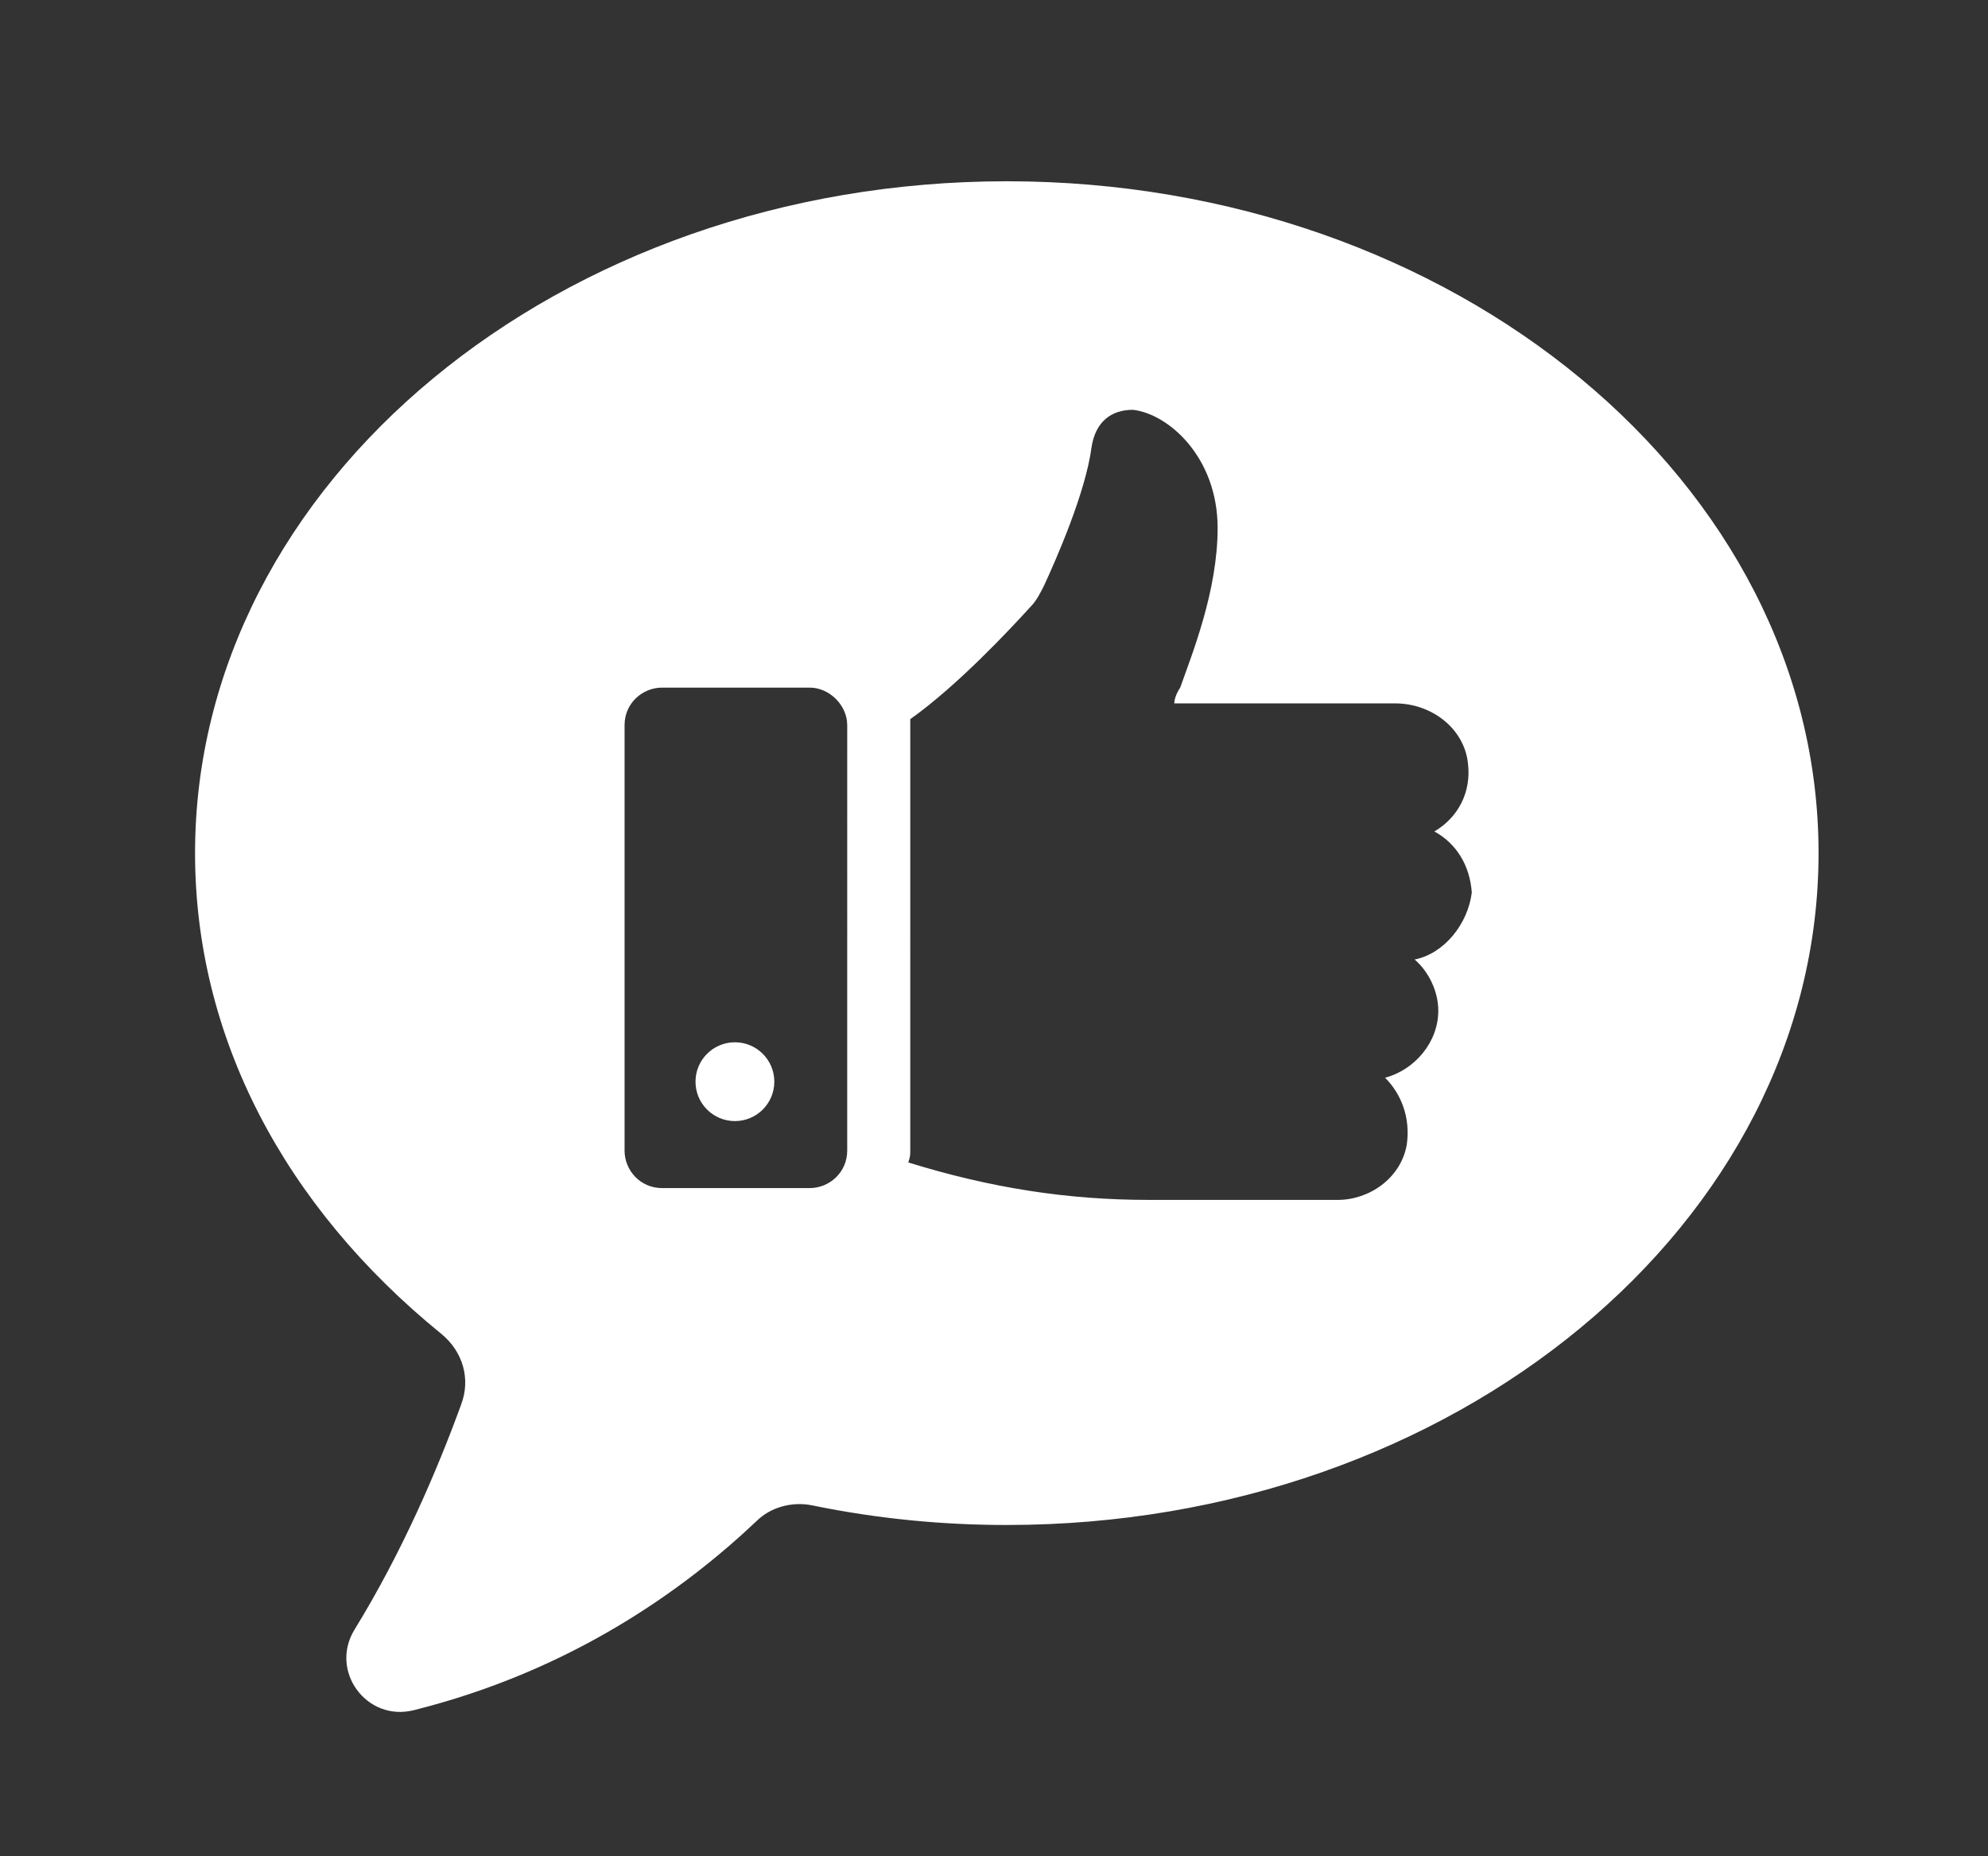 <?xml version="1.0" encoding="utf-8"?>
<!-- Generator: Adobe Illustrator 22.0.0, SVG Export Plug-In . SVG Version: 6.00 Build 0)  -->
<svg version="1.1" xmlns="http://www.w3.org/2000/svg" xmlns:xlink="http://www.w3.org/1999/xlink" x="0px" y="0px"
	 viewBox="0 0 100.9 94.2" style="enable-background:new 0 0 100.9 94.2;" xml:space="preserve">
<rect x="0" y="0" width="100.9" height="94.2" fill="#333333" stroke="none"/>
<style type="text/css">
	.st0{display:none;}
	.st1{display:inline;}
	.st2{fill:#FFFFFF;}
	.st3{display:inline;fill:#FFFFFF;}
</style>
<g id="Calque_2" class="st0">
	<g class="st1">
		<path class="st2" d="M83.3,50.4c1.9-1.1,3.1-3.2,2.8-5.7c-0.4-2.9-3.1-5-6.1-5H61.5c0.1-0.4,0.3-0.8,0.6-1.4
			c1.1-2.8,3.2-8,3.2-13.3c0-6-4.2-9.6-7.1-9.9c-1.8-0.1-3.2,1-3.5,3.1c-0.6,3.7-3.1,9.3-4,11.5c-0.3,0.7-0.7,1.2-1.1,1.8
			c-1.7,1.9-6,6.7-10,9.4c0,0.1,0,0.3,0,0.6V77c0,0.3,0,0.6-0.1,1c6.9,2.1,13.3,3.1,20.1,3.1h15.8c2.8,0,5.3-1.8,5.8-4.6
			c0.4-2.2-0.4-4.3-1.8-5.6c2.5-0.6,4.4-2.9,4.4-5.6c0-1.7-0.8-3.3-1.9-4.3c2.5-0.6,4.4-2.9,4.4-5.6C86.2,53.2,85.1,51.4,83.3,50.4z
			"/>
		<path class="st2" d="M31.4,38.3H19.1c-1.7,0-3.2,1.4-3.2,3.2V77c0,1.7,1.4,3.2,3.2,3.2h12.4c1.7,0,3.2-1.4,3.2-3.2V41.5
			C34.5,39.8,33.1,38.3,31.4,38.3z M25.2,74.5c-1.8,0-3.3-1.5-3.3-3.3s1.5-3.3,3.3-3.3s3.3,1.5,3.3,3.3C28.5,73.1,27,74.5,25.2,74.5
			z"/>
	</g>
</g>
<g id="Calque_3" class="st0">
	<g class="st1">
		<path class="st2" d="M60.2,27.1c1.5,0,3,0.4,4.2,1.2l8.3,7.6c2.1,1.5,5.3,4.1,7.2,5.9l7.5,7l13.2-15.3L79.9,13.7L75,18.6
			c0,0-1.7-0.4-2.8-0.9l-7.7-3.8c-0.9-0.5-2.1-0.7-3.3-0.7c-1.7,0-3.5,0.5-4.7,1.3l-12,8.4c-2.1,1.5-2.5,4.4-1,6.4l0.7,1
			c1,1.3,2.6,2,4.2,2c0.9,0,1.8-0.2,2.6-0.7l5.7-3.6C57.6,27.4,58.9,27.1,60.2,27.1z"/>
		<g>
			<path class="st2" d="M84.9,54.3L72.4,42.7c-1.1-0.9-3.5-2.7-3.5-2.7L61,32.7c-0.2-0.1-0.5-0.1-0.8-0.1c-0.4,0-0.7,0.1-0.7,0.1
				l-5.7,3.6c-1.6,1-3.5,1.5-5.4,1.5c-3.4,0-6.6-1.6-8.6-4.3l-0.7-1c-1.6-2.2-2.3-4.9-1.9-7.6c0.4-2.7,1.9-5,4.1-6.6l1.3-0.9
				c-1.9-0.2-3.9,0-5.4,0.6c0,0-2.5,1.1-3.3,1.5c-1.9,0.8-4.5,0.8-4.5,0.8l-6.2-5.8L1.8,35.8l8,8.1l1.8-1.9c1.9-2,4.6-3.1,7.3-3.1
				c2.6,0,5.1,1,7,2.8l0.9,0.8c1.1,1.1,1.9,2.3,2.5,3.7c1.7,0.4,3.2,1.3,4.5,2.5l0.9,0.8c2,1.9,3.1,4.4,3.1,7.1
				c0.6,0.4,1.2,0.8,1.7,1.3l0.9,0.8c1.2,1.2,2.1,2.5,2.6,4c1.5,0.4,3,1.3,4.1,2.4l0.9,0.8c3.5,3.4,4.1,8.7,1.6,12.7l0.7,0.6
				c1.9,1.7,4.8,1.6,6.6-0.2l0.8-0.9c1.7-1.8,1.6-4.7-0.1-6.4l6,5.6c1.9,1.7,4.8,1.6,6.6-0.2l0.8-0.9c1.7-1.9,1.6-4.8-0.2-6.5
				l1.5,1.4c1.9,1.7,4.8,1.6,6.6-0.2l0.8-0.9c1.7-1.9,1.6-4.8-0.2-6.6l-1.3-1.2c1.9,1.6,4.7,1.5,6.5-0.3l0.8-0.9
				C86.9,59,86.8,56.1,84.9,54.3z"/>
		</g>
		<path class="st2" d="M44.1,69.8L43.2,69c-0.9-0.9-2-1.3-3.2-1.3c-1.2,0-2.4,0.5-3.4,1.4l0,0c1.8-1.8,1.7-4.8-0.2-6.6l-0.9-0.8
			c-0.9-0.8-2-1.3-3.2-1.3c-1.2,0-2.3,0.4-3.2,1.3l1.7-1.8c1.8-1.8,1.7-4.8-0.2-6.6l-0.9-0.8c-0.9-0.9-2-1.3-3.2-1.3
			c-1.2,0-2.4,0.5-3.3,1.4c1.4-1.9,1.3-4.5-0.4-6.2l-0.9-0.8c-0.9-0.9-2.1-1.3-3.2-1.3c-1.2,0-2.5,0.5-3.4,1.4l-8.7,9.1
			c-1.8,1.8-1.7,4.8,0.2,6.6l0.9,0.8c0.9,0.8,2,1.3,3.2,1.3c1.1,0,2.1-0.4,3-1.1l-2.3,2.4c-1.8,1.8-1.7,4.8,0.2,6.6l0.9,0.8
			c0.9,0.9,2.1,1.3,3.2,1.3c1.2,0,2.5-0.5,3.4-1.4l1.8-1.9c-1.6,1.9-1.5,4.7,0.3,6.4l0.9,0.8c0.9,0.9,2,1.3,3.2,1.3
			c1.2,0,2.5-0.5,3.4-1.4l2.9-3c-1.8,1.8-1.7,4.8,0.2,6.6l0.9,0.8c0.9,0.9,2,1.3,3.2,1.3c1.2,0,2.5-0.5,3.4-1.4l4.9-5.1
			C46,74.5,45.9,71.6,44.1,69.8z"/>
	</g>
</g>
<g id="Calque_6" class="st0">
	<g transform="translate(0,-280.067)" class="st1">
		<path class="st2" d="M4.1,296.5c-0.9,0-1.7,0.8-1.7,1.7c0,0,0,0,0,0v39.3c0,0.9,0.8,1.7,1.7,1.7c0,0,0,0,0,0h53
			c0.9,0,1.7-0.8,1.7-1.7c0,0,0,0,0,0v-39.3c0-0.9-0.8-1.7-1.7-1.7c0,0,0,0,0,0H4.1z M64,305.1c-0.9,0-1.7,0.8-1.7,1.7c0,0,0,0,0,0
			v35.9h0v10.2h3.4c0.9,0,1.7-0.8,1.7-1.7v-0.1c0-6.5,5.4-11.9,12-11.9c6.5,0,12,5.4,12,12h3.4c0.9,0,1.7-0.8,1.7-1.7v-6.8h0
			c1.9,0,3.4-1.6,3.4-3.4v-3.4c0-1.9-1.6-3.4-3.4-3.4h0V329H70.8c-0.9,0-1.7-0.8-1.7-1.7v-22.2L64,305.1z M72.5,305.1v20.5h23.1
			l-14.9-19.8c-0.3-0.4-0.8-0.7-1.4-0.7H72.5z M43.5,306.8c0.9,0,1.7,0.8,1.7,1.7c0,0.4-0.1,0.7-0.3,1l-13.7,18.8
			c-0.6,0.8-1.6,0.9-2.4,0.4l-12-8.5c-0.8-0.5-1-1.6-0.5-2.4c0.5-0.8,1.6-1,2.4-0.5c0,0,0.1,0.1,0.1,0.1l10.6,7.6l12.7-17.4
			C42.4,307,42.9,306.8,43.5,306.8L43.5,306.8z M72.3,332.4c0.1,0,0.1,0,0.2,0h3.4c0.9,0,1.7,0.7,1.7,1.7c0,0.9-0.7,1.7-1.7,1.7
			c0,0,0,0-0.1,0h-3.4c-0.9,0-1.7-0.7-1.8-1.7C70.7,333.3,71.4,332.5,72.3,332.4C72.3,332.4,72.3,332.4,72.3,332.4z M94.8,335.8h1.7
			v3.4l-3.4,0v-3.4L94.8,335.8z M3.9,342.7c-0.9,0.1-1.5,0.8-1.5,1.7v6.8c0,0.9,0.8,1.7,1.7,1.7h8.7c-0.1-0.6-0.1-1.1-0.1-1.7
			c0-3.3,1.4-6.4,3.6-8.5H4.1C4.1,342.7,4,342.7,3.9,342.7z M24.6,342.7c-4.7,0-8.6,3.8-8.6,8.5c0,4.7,3.9,8.5,8.6,8.5
			c4.7,0,8.5-3.8,8.5-8.5C33.2,346.5,29.3,342.7,24.6,342.7z M33,342.7c2.2,2.2,3.6,5.2,3.6,8.5c0,0.6-0.1,1.1-0.1,1.7h22.4v-10.2
			H33z M79.3,342.7c-4.7,0-8.5,3.8-8.5,8.5c0,4.7,3.8,8.5,8.5,8.5c4.7,0,8.6-3.8,8.6-8.5C87.9,346.5,84,342.7,79.3,342.7z
			 M24.6,348.7c1.4,0,2.6,1.2,2.6,2.6c0,1.4-1.2,2.6-2.6,2.6c-1.4,0-2.6-1.2-2.6-2.6C22.1,349.8,23.2,348.7,24.6,348.7z M79.3,348.7
			c1.4,0,2.6,1.2,2.6,2.6c0,1.4-1.2,2.6-2.6,2.6c-1.4,0-2.6-1.2-2.6-2.6C76.8,349.8,77.9,348.7,79.3,348.7z M24.6,350.4
			c-0.5,0-0.9,0.4-0.9,0.9c0,0.5,0.4,0.9,0.9,0.9c0.5,0,0.8-0.4,0.8-0.9C25.5,350.8,25.1,350.4,24.6,350.4z M79.3,350.4
			c-0.5,0-0.8,0.4-0.8,0.9c0,0.5,0.4,0.9,0.8,0.9s0.9-0.4,0.9-0.9C80.2,350.8,79.8,350.4,79.3,350.4z"/>
	</g>
</g>
<g id="Calque_7">
	<g>
		<g>
			<circle class="st2" cx="37.3" cy="54.9" r="2"/>
			<path class="st2" d="M51.1,9.2C28.4,9.2,9.9,24.5,9.9,43.3c0,9.3,4.5,17.9,12.5,24.4c1.1,0.9,1.5,2.3,1,3.6
				c-1.2,3.3-3,7.5-5.4,11.4c-1.3,2.1,0.6,4.7,3,4.1c8-2,13.7-6.1,17.4-9.6c0.7-0.7,1.8-1,2.8-0.8c3.4,0.7,6.7,1,9.9,1
				c22.7,0,41.2-15.3,41.2-34.1S73.8,9.2,51.1,9.2z M43,58.4c0,1.1-0.9,1.9-1.9,1.9h-7.5c-1.1,0-1.9-0.9-1.9-1.9V36.8
				c0-1.1,0.9-1.9,1.9-1.9h7.5c1,0,1.9,0.9,1.9,1.9V58.4z M71.8,48.7c0.7,0.6,1.2,1.6,1.2,2.6c0,1.6-1.2,3-2.7,3.4
				c0.8,0.8,1.3,2,1.1,3.4c-0.3,1.7-1.9,2.8-3.5,2.8h-9.6c-4.1,0-8-0.6-12.2-1.9c0.1-0.3,0.1-0.4,0.1-0.6V36.8c0-0.2,0-0.3,0-0.3
				c2.4-1.7,5.1-4.6,6.1-5.7c0.3-0.3,0.5-0.7,0.7-1.1c0.6-1.3,2.1-4.7,2.4-7c0.2-1.3,1-1.9,2.1-1.9c1.8,0.2,4.3,2.4,4.3,6
				c0,3.2-1.3,6.4-1.9,8.1c-0.2,0.3-0.3,0.6-0.3,0.8h11.2c1.9,0,3.5,1.3,3.7,3c0.2,1.5-0.5,2.8-1.7,3.5c1.1,0.6,1.8,1.7,1.9,3.1
				C74.5,46.9,73.3,48.4,71.8,48.7z"/>
		</g>
	</g>
</g>
<g id="Calque_8" class="st0">
	<path class="st3" d="M2.5,30.8c-0.1-1.2,0.3-2.4,1.2-3.2c1.1-0.9,2.9-1.2,4.3,0.3c0.9,1.1,1.4,4.4,1.6,5.3c0.5,3.2,1.1,7.8,1.2,11
		c0,0.2,0,0.5,0,0.7c0.1,1.4,0.4,2.7,1,4C15.1,56,21.6,65,21.6,65l0.4,0.5c0.3,0.4,0.8,0.5,1.2,0.3c0.5-0.3,0.6-0.9,0.4-1.3
		l-8.7-14.1c-0.9-1.6-0.4-3.8,1.3-4.8c1.7-1,3.9-0.5,4.9,1.1l9,11.6c0.6,0.8,1.7,1.9,2.5,2.4c8.1,5.8,9.2,11.8,9.9,14.8
		c0,0,0.1,0.7,0.1,1.7l0,0l0,0c0,0.8,0,1.8-0.2,2.8l-0.5,9.7c0,0.7-0.6,1.3-1.3,1.3l-15.2-0.1c-0.7,0-1.3-0.6-1.3-1.3l-0.3-8
		L9.2,64.1c-2.1-2.3-3.6-4.8-4-7.9l-0.1-0.9L2.5,30.8z M11.6,29.6c0.3,0.9,0.4,1.7,0.6,2.6c0.5,2.8,1.1,7.8,1.2,10.4
		c0,0.3,0,0.5,0,0.8c0.3-0.3,0.6-0.5,1-0.7c0.4-0.3,0.9-0.5,1.4-0.6c0,0,0-0.1,0.1-0.1c-0.3-2.5-1.2-7.3-1.9-9.8
		C13.6,30.9,12.9,30,11.6,29.6z M16.5,33.1c0.4,1.8,1.4,5.2,1.7,7l0.2,1.2c0,0.1,0,0.2,0,0.3c0.7,0,1.5,0.2,2.2,0.4
		c-0.2-1.6-1.3-4.9-1.7-6.4C18.4,34.4,17.7,33.5,16.5,33.1z M94.2,27.9c-0.9,1.1-1.4,4.4-1.6,5.3c-0.5,3.2-1.1,7.8-1.2,11
		c0,0.2,0,0.5,0,0.7c-0.1,1.4-0.4,2.7-1,4C87.1,56,80.6,65,80.6,65l-0.4,0.5c-0.3,0.4-0.8,0.5-1.2,0.3c-0.5-0.3-0.6-0.9-0.4-1.3
		l8.7-14.1c0.9-1.6,0.4-3.8-1.3-4.8c-1.7-1-3.9-0.5-4.9,1.1l-9,11.6c-0.6,0.8-1.7,1.9-2.5,2.4c-8.1,5.8-9.2,11.8-9.9,14.8
		c0,0-0.1,0.7-0.1,1.7l0,0c0,0.8,0,1.8,0.2,2.8l0.5,9.7c0,0.7,0.6,1.3,1.3,1.3l15.2-0.1c0.7,0,1.3-0.6,1.3-1.3l0.3-8L93,64.1
		c2.1-2.3,3.6-4.8,4.1-7.9l0.1-0.9l2.5-24.5c0.1-1.2-0.3-2.4-1.2-3.2C97.3,26.7,95.5,26.4,94.2,27.9z M88.8,43.4c0-0.3,0-0.5,0-0.8
		c0.1-2.7,0.7-7.6,1.2-10.4c0.1-0.8,0.3-1.7,0.6-2.6c-1.3,0.4-2,1.3-2.3,2.6c-0.7,2.5-1.5,7.3-1.9,9.8c0,0,0,0.1,0.1,0.1
		c0.5,0.2,0.9,0.4,1.4,0.6C88.2,42.8,88.5,43.1,88.8,43.4z M84,40.1c0.2-1.8,1.3-5.1,1.7-7c-1.2,0.4-1.9,1.3-2.3,2.5
		c-0.4,1.5-1.5,4.8-1.7,6.4c0.7-0.3,1.4-0.4,2.2-0.4c0-0.1,0-0.2,0-0.3L84,40.1z M71.5,17.3l-2.9,4.1c1,1.7,1.8,3.5,2.2,5.4l5,0.8
		c0.9,0.2,1.6,1,1.6,1.9V32v2.5c0,0.9-0.7,1.7-1.6,1.9l-5,0.8c-0.5,1.9-1.2,3.7-2.2,5.4l2.9,4.1c0.5,0.8,0.4,1.8-0.2,2.5L69.5,51
		l-1.8,1.8C67,53.5,66,53.5,65.2,53l-4.1-2.9c-1.6,1-3.4,1.7-5.2,2.2l-0.8,5c-0.2,0.9-1,1.6-1.9,1.6h-2.5h-2.5
		c-0.9,0-1.7-0.7-1.9-1.6l-0.8-4.9c-1.8-0.5-3.7-1.2-5.4-2.2l-4,2.7c-0.8,0.5-1.8,0.4-2.5-0.2l-1.8-1.8l-1.7-1.7
		c-0.7-0.7-0.7-1.7-0.2-2.5l2.9-4.1c-1-1.7-1.8-3.5-2.3-5.3l-5-0.8c-0.9-0.2-1.6-1-1.6-1.9v-2.5v-2.5c0-0.9,0.7-1.7,1.6-1.9l4.9-0.8
		c0.5-1.8,1.2-3.7,2.2-5.4l-2.9-4.1c-0.5-0.8-0.4-1.8,0.2-2.5l1.8-1.8l1.8-1.8c0.7-0.7,1.7-0.7,2.5-0.2l4.1,2.9
		c1.7-1.1,3.6-1.8,5.5-2.3l0.8-5c0.2-0.9,1-1.6,1.9-1.6h2.5h2.5c0.9,0,1.7,0.7,1.9,1.6l0.8,5c1.9,0.5,3.7,1.2,5.4,2.2l4.1-2.9
		c0.7-0.5,1.8-0.4,2.4,0.2l1.8,1.8l1.8,1.8C72,15.5,72,16.5,71.5,17.3z M59,23.7c-4.5-4.6-11.9-4.6-16.4,0c-4.5,4.5-4.5,11.8,0,16.4
		c4.5,4.5,11.9,4.5,16.4,0C63.5,35.5,63.5,28.2,59,23.7z M46,27c-2.7,2.7-2.7,7,0,9.7c2.7,2.7,7,2.7,9.7,0s2.7-7,0-9.7
		C53,24.3,48.6,24.3,46,27z"/>
</g>
<g id="Calque_9" class="st0">
	<g class="st1">
		<g>
			<polygon class="st2" points="45.5,56 88.7,12.9 91.8,7.8 90.3,6.4 85.3,9.4 42.1,52.6 			"/>
		</g>
		<g>
			<path class="st2" d="M8,90.5c3.3,3.3,8.4,3.5,11.7,0.2l20.8-21.3c0.3-0.3,0.3-0.8,0-1.1c-0.9-0.9-0.9-2.2,0-3.1
				c0.9-0.9,2.2-0.9,3.1,0c0.3,0.3,0.8,0.3,1.1,0l2.9-2.9c0.2-0.2,0.3-0.6,0.1-0.9L36.6,50.4c-0.3-0.2-0.7-0.1-0.9,0.1l-2.9,2.9
				c-0.3,0.3-0.3,0.8,0,1.1c0.9,0.9,0.9,2.3,0,3.1c-0.9,0.9-2.3,0.9-3.1,0c-0.3-0.3-0.8-0.3-1.1,0L7.8,78.8
				C4.6,82.1,4.8,87.2,8,90.5z"/>
		</g>
		<path class="st2" d="M94.5,75.1L60.9,43.6L50.6,53.9L83,86.4c3.1,3.3,8.2,3.3,11.4,0.1C97.5,83.2,97.6,78.2,94.5,75.1z M91.6,83.7
			c-1.6,1.8-4.3,1.5-6-0.1c-1.5-1.5-1.5-4.3,0-5.9c1.8-1.6,4.4-1.6,6,0C93.2,79.4,93.2,82.2,91.6,83.7z"/>
		<path class="st2" d="M44.2,47.5l10.1-10.1l-9.8-8.9c-2.9-3.1-3.6-4.4-2.9-8c0.9-4,0.2-11.4-6.7-15.3c-7.8-4.5-15.8-0.4-15.8-0.4
			l-0.6,1c0,0,7,4.6,7.9,5.1c1,0.6,4,4,0.4,9.4c-3.5,5.4-7.4,3.6-8.5,2.8c-0.9-0.5-7.9-5-7.9-5l-0.6,1c0,0-0.5,9.4,7.3,14.4
			c3.6,2.4,7.5,2.4,10.3,1.4c2.8-0.9,4.8,0.1,8.1,3.4L44.2,47.5z"/>
	</g>
</g>
<g id="Calque_10" class="st0">
	<g class="st1">
		<path class="st2" d="M5.9,50.5v22.6c0,0.9,0.7,1.6,1.6,1.6h8.1v-3.2V52.1v-3.2H7.5C6.6,48.9,5.9,49.6,5.9,50.5z"/>
		<path class="st2" d="M94.8,48.9h-8.1v3.2v19.4v3.2h8.1c0.9,0,1.6-0.7,1.6-1.6V50.5C96.4,49.6,95.7,48.9,94.8,48.9z"/>
		<path class="st2" d="M80.2,44c-2.7,0-4.8,2.2-4.8,4.8h-1.6h-5.7c-1.1-1.4-2.5-2.6-4-3.6v-4.5c2.7,0,4.8-2.2,4.8-4.8
			c0-2.7-2.2-4.8-4.8-4.8H56V23h12.1c2.2,0,4-1.8,4-4s-1.8-4-4-4H34.2c-2.2,0-4,1.8-4,4s1.8,4,4,4h12.1v8.1h-8.1
			c-2.7,0-4.8,2.2-4.8,4.8c0,2.7,2.2,4.8,4.8,4.8v4.5c-1.5,1-2.8,2.2-4,3.6h-5.7h-1.6c0-2.7-2.2-4.8-4.8-4.8s-4.8,2.2-4.8,4.8v25.9
			c0,2.7,2.2,4.8,4.8,4.8s4.8-2.2,4.8-4.8h1.6h5.7c3.4,4.1,8.3,6.5,13.7,6.5h6.5c5.3,0,10.3-2.3,13.7-6.5h5.7h1.6
			c0,2.7,2.2,4.8,4.8,4.8s4.8-2.2,4.8-4.8V48.9C85.1,46.2,82.9,44,80.2,44z"/>
	</g>
</g>
<g id="Calque_11" class="st0">
	<path class="st3" d="M7.3,40.3c0-18.9,15.4-34.4,34.3-34.4V3c0-0.3,0.4-0.6,0.6-0.4l8.1,5.5c0.3,0.2,0.3,0.5,0,0.6l-8.1,5.5
		c-0.3,0.2-0.6,0-0.6-0.4v-2.9c-16.1,0-29.1,13.1-29.1,29.2c0,9.3,4.5,18.2,12,23.6l-3,4.1C12.6,61.6,7.3,51.3,7.3,40.3z M67.8,70.5
		c-0.9,2.5-0.4,5.3,1.6,7.4l13.8,13.8c2.7,2.7,7.1,2.7,9.8,0l0,0c2.7-2.7,2.7-7.1,0-9.8L79.2,68c-2-2-4.9-2.5-7.4-1.6l-4-4
		c5.1-6,8.1-13.7,8.1-22.1c0-10.9-5.3-21.3-14.2-27.8l-3,4.1c7.5,5.5,12,14.3,12,23.6c0,16.1-13.1,29.2-29.2,29.2l0,0v-3
		c0-0.3-0.4-0.6-0.6-0.4l-8.1,5.5c-0.3,0.2-0.3,0.5,0,0.6l8.1,5.5c0.3,0.2,0.6,0,0.6-0.4v-2.9l0,0c8.5,0,16.2-3,22.2-8.1L67.8,70.5z
		 M19.3,40.3C19.3,28,29.3,18,41.6,18c12.3-0.1,22.3,9.9,22.3,22.3c0,12.3-10,22.3-22.3,22.3C29.3,62.7,19.3,52.6,19.3,40.3z
		 M28.5,43.2c0,0.5,0.4,0.7,0.7,0.7h2.6c0.2,0.6,0.4,1.3,0.6,1.8c1.3,3.1,3.5,5.3,6.7,6.4c2.7,0.9,5.4,0.8,8.1,0.1
		c0.7-0.2,1.4-0.5,2.1-0.7c0.6-0.3,0.8-0.8,0.6-1.5c-0.3-0.7-0.6-1.4-0.9-2.1c-0.3-0.6-0.6-0.8-1.3-0.6c-0.8,0.2-1.7,0.5-2.5,0.6
		c-1.7,0.4-3.2,0.4-4.9-0.2c-2-0.6-3.1-2.1-3.8-4H42c0.5,0,0.7-0.4,0.7-0.7v-1.7c0-0.5-0.4-0.7-0.7-0.7h-6c0-0.5,0-0.9,0-1.4h6
		c0.5,0,0.7-0.4,0.7-0.7v-1.7c0-0.5-0.4-0.7-0.7-0.7h-5.2c0,0,0,0,0-0.1c0.6-1.5,1.6-2.6,3-3.2c1.7-0.7,3.5-0.6,5.3-0.3
		c0.8,0.2,1.7,0.5,2.6,0.6c0.6,0.2,1,0,1.3-0.6s0.6-1.4,0.9-2c0.3-0.6,0.1-1.1-0.5-1.5c-0.2-0.1-0.3-0.2-0.5-0.2
		c-2.5-1-5.1-1.4-7.8-0.9c-1.9,0.3-3.7,0.9-5.1,2.1c-1.9,1.5-3.1,3.5-3.9,5.8L32.1,36h-2.7c-0.5,0-0.7,0.4-0.7,0.7v1.7
		c0,0.5,0.4,0.7,0.7,0.7h2.1c0,0.5,0,0.9,0,1.4h-2.1c-0.5,0-0.7,0.4-0.7,0.7v1.8H28.5z"/>
</g>
<g id="Calque_1" class="st0">
	<path class="st3" d="M35.8,61.4c4.3,3.1,9.6,4.9,15.3,4.9s11-1.8,15.3-4.9v30c0,2.2-2.5,3.6-4.3,2.3l-11-7.3l-11,7.3
		c-1.9,1.2-4.3-0.1-4.3-2.3V61.4z M70.6,57.7c4.3-4.7,7-11,7-17.9c0-14.6-11.9-26.5-26.5-26.5S24.6,25.2,24.6,39.8
		c0,6.9,2.6,13.2,7,17.9v11.2l-6.4-0.7c-1.3-0.1-2.3-1.2-2.5-2.5l-1-9l-7.2-5.4c-1-0.8-1.4-2.2-0.9-3.4l3.6-8.3l-3.6-8.3
		c-0.5-1.2-0.1-2.6,0.9-3.4l7.2-5.4l1-9c0.1-1.3,1.2-2.3,2.5-2.5l9-1l5.4-7.2c0.8-1,2.2-1.4,3.4-0.9l8.3,3.6l8.3-3.6
		c1.2-0.5,2.6-0.1,3.4,0.9l5.4,7.2l9,1c1.3,0.1,2.3,1.2,2.5,2.5l1,9l7.2,5.4c1,0.8,1.4,2.2,0.9,3.4l-3.6,8.3l3.6,8.3
		c0.5,1.2,0.1,2.6-0.9,3.4l-7.2,5.4l-1,9c-0.1,1.3-1.2,2.3-2.5,2.5l-6.4,0.7V57.7z M51.1,62.1c-12.3,0-22.3-10-22.3-22.3
		s10-22.3,22.3-22.3s22.3,10,22.3,22.3S63.4,62.1,51.1,62.1z M59.9,33.2c-0.5-0.5-1.4-0.5-2,0l-8.2,8.2l-4-4c-0.5-0.5-1.4-0.5-2,0
		l-2,2c-0.5,0.5-0.5,1.4,0,2l6,6c1.1,1.1,2.9,1.1,3.9,0l10.2-10.2c0.5-0.5,0.5-1.4,0-2L59.9,33.2z"/>
</g>
</svg>
